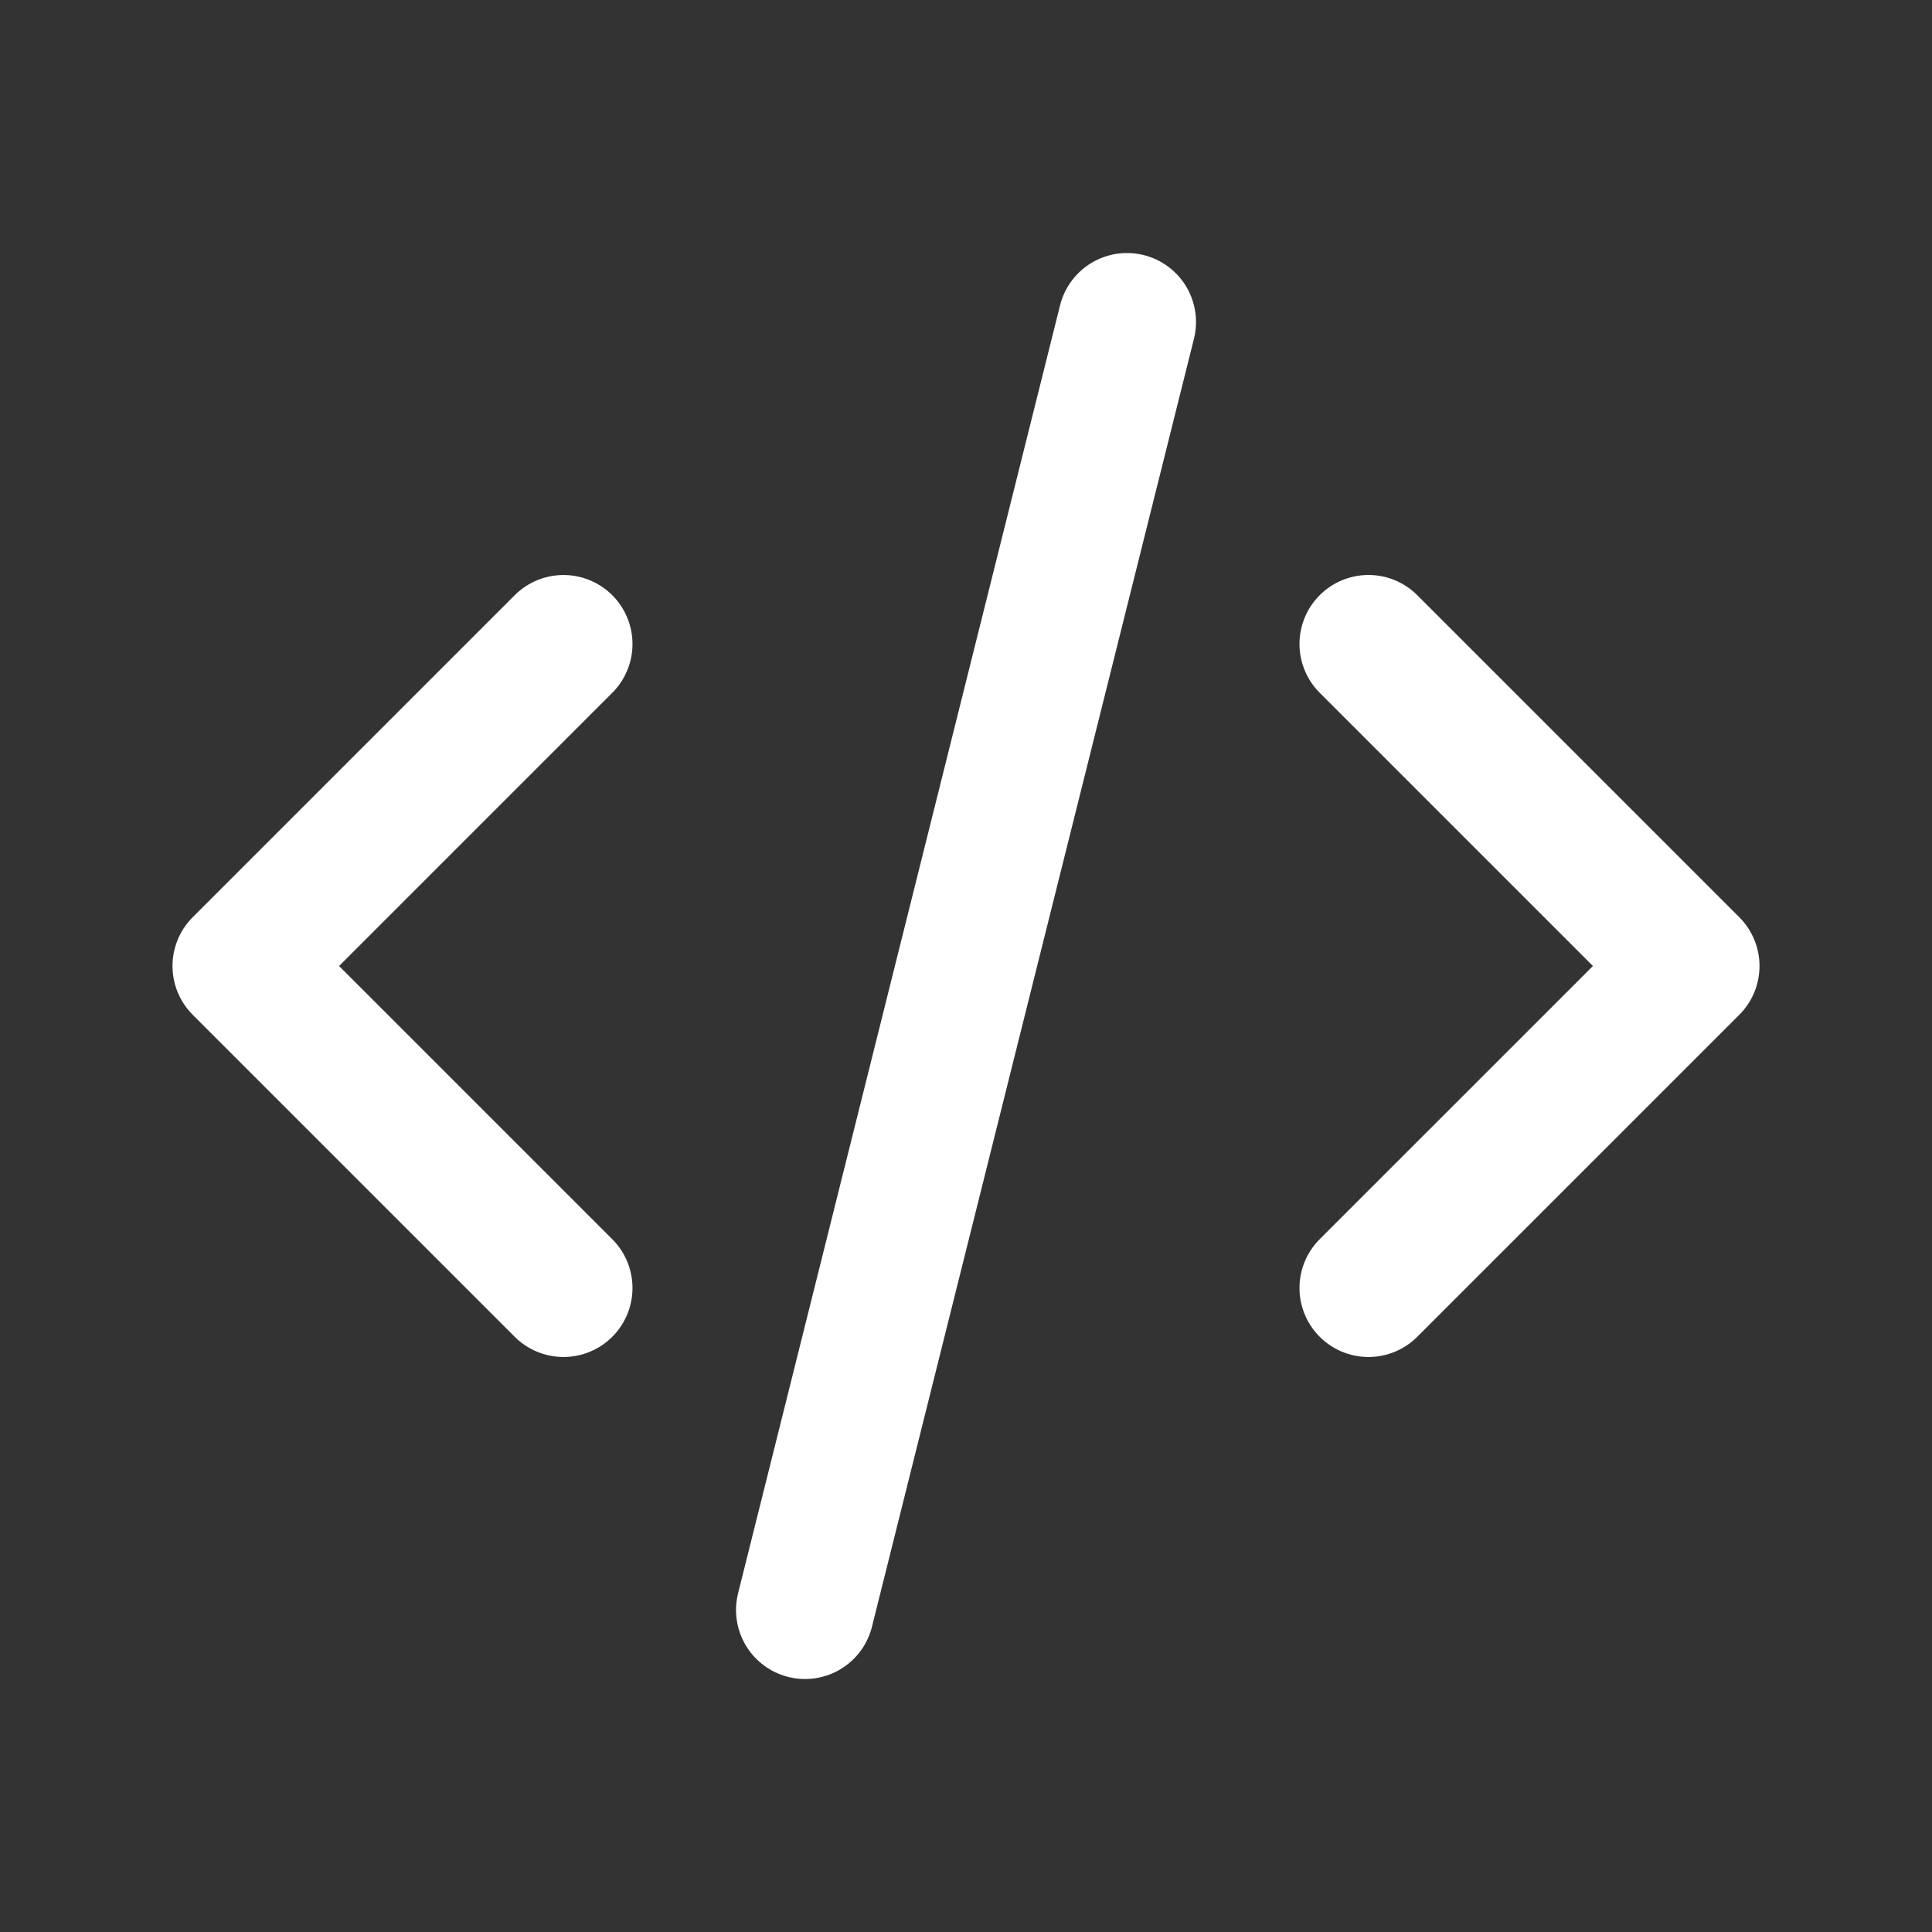 <svg width="56" height="56" viewBox="0 0 56 56" fill="none" xmlns="http://www.w3.org/2000/svg">
<rect x="0" y="0" width="56" height="56" fill="#333333" stroke="none"/>
<path d="M16.333 18.667L7 28L16.333 37.333" stroke="white" stroke-width="4" stroke-linecap="round" stroke-linejoin="round"/>
<path d="M39.666 18.666L49 28L39.666 37.333" stroke="white" stroke-width="4" stroke-linecap="round" stroke-linejoin="round"/>
<path d="M32.667 9.334L23.334 46.667" stroke="white" stroke-width="4" stroke-linecap="round" stroke-linejoin="round"/>
</svg>
